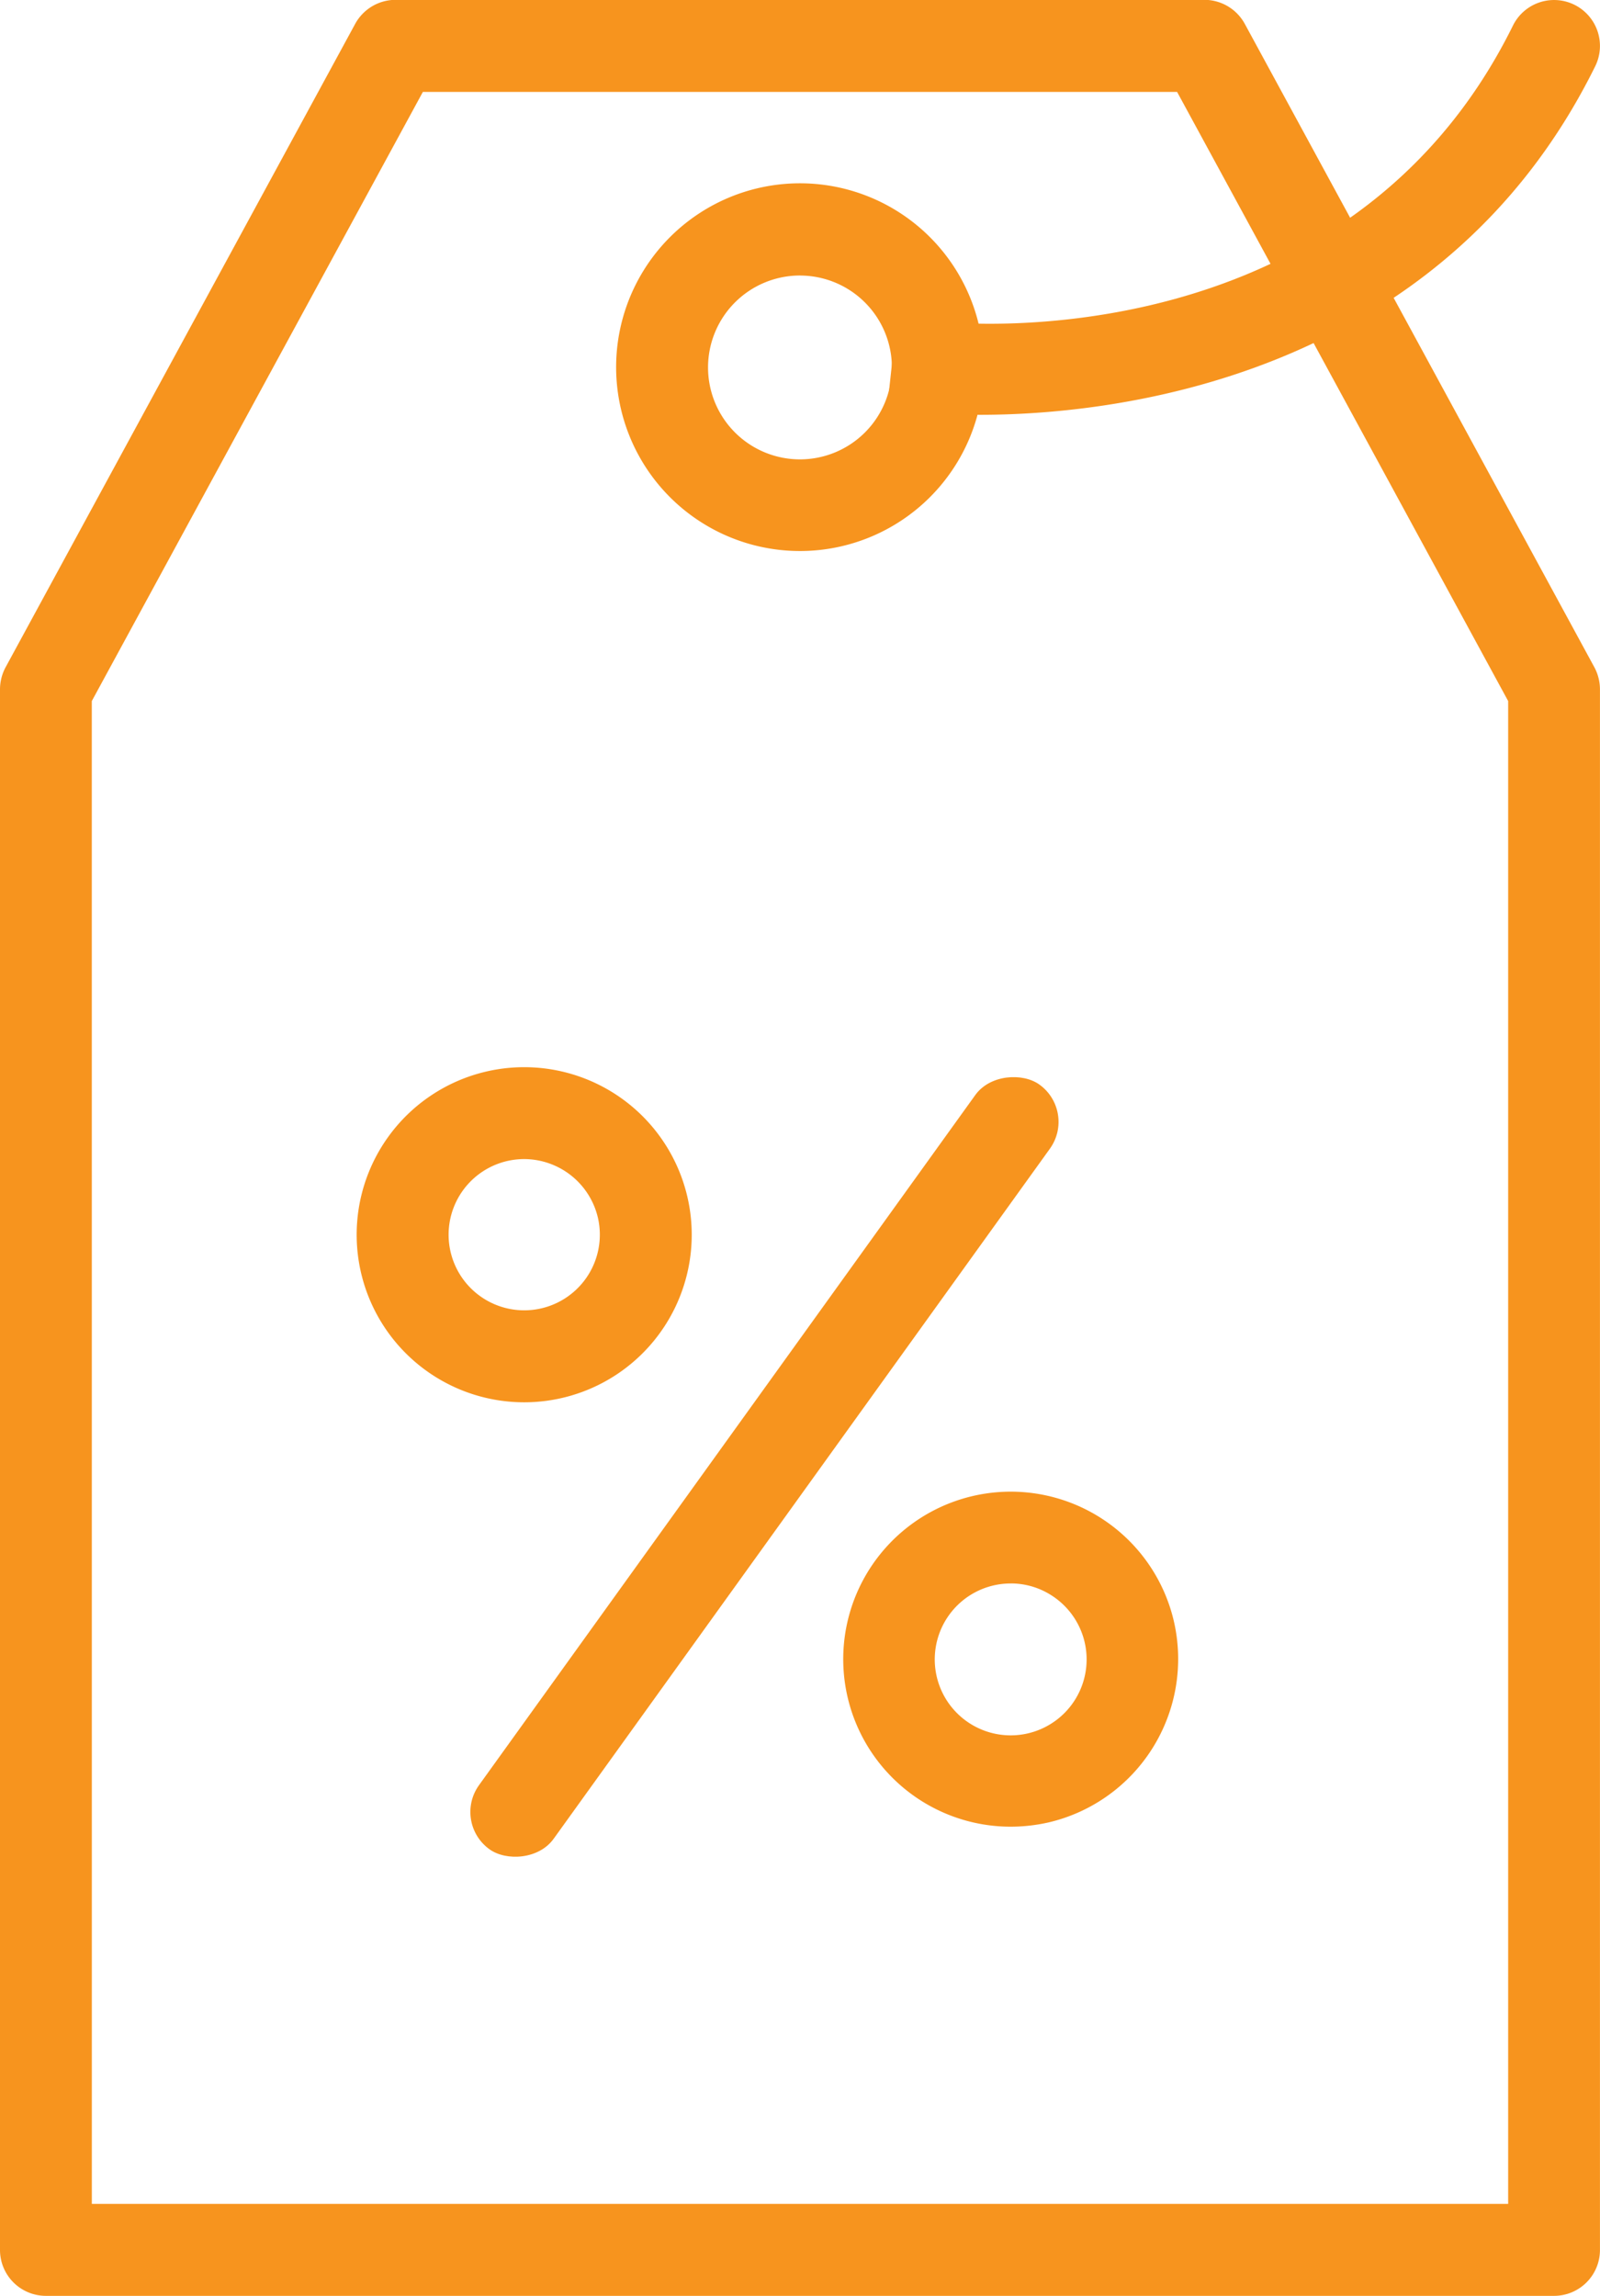 <svg xmlns="http://www.w3.org/2000/svg" width="40.036" height="57.44" viewBox="0 0 40.036 57.44">
  <g id="Group_142" data-name="Group 142" transform="translate(-127.977 -1300.675)">
    <g id="Group_138" data-name="Group 138" transform="translate(136.902 1327.138)">
      <g id="Group_135" data-name="Group 135" transform="translate(2.39 0)">
        <rect id="Rectangle_125" data-name="Rectangle 125" width="23.562" height="2.299" rx="1.149" transform="matrix(0.584, -0.812, 0.812, 0.584, 0, 19.133)" fill="#f7941e"/>
      </g>
      <g id="Group_136" data-name="Group 136" transform="translate(0 0.241)">
        <path id="Path_262" data-name="Path 262" d="M163.238,1402.037a4.192,4.192,0,0,1-.941-8.275,4.192,4.192,0,1,1,.941,8.275Zm.007-6.085a1.892,1.892,0,1,0,1.845,1.463h0A1.9,1.9,0,0,0,163.245,1395.952Z" transform="translate(-159.055 -1393.657)" fill="#f7941e"/>
      </g>
      <g id="Group_137" data-name="Group 137" transform="translate(12.177 10.856)">
        <path id="Path_263" data-name="Path 263" d="M205.646,1439a4.191,4.191,0,1,1,4.079-5.14h0a4.2,4.2,0,0,1-3.13,5.032A4.332,4.332,0,0,1,205.646,1439Zm0-6.085a1.9,1.9,0,1,0,1,.287A1.879,1.879,0,0,0,205.649,1432.914Z" transform="translate(-201.454 -1430.617)" fill="#f7941e"/>
      </g>
    </g>
    <g id="Group_139" data-name="Group 139" transform="translate(127.977 1300.676)">
      <path id="Path_264" data-name="Path 264" d="M166.864,1358.117H129.126a1.148,1.148,0,0,1-1.149-1.149v-39.045a1.169,1.169,0,0,1,.139-.55l8.749-16.1a1.154,1.154,0,0,1,1.01-.6h20.239a1.153,1.153,0,0,1,1.01.6l8.749,16.1a1.173,1.173,0,0,1,.139.55v39.045A1.148,1.148,0,0,1,166.864,1358.117Zm-36.589-2.3h35.44v-37.6l-8.284-15.24H138.558l-8.284,15.24Z" transform="translate(-127.977 -1300.678)" fill="#f7941e"/>
    </g>
    <g id="Group_140" data-name="Group 140" transform="translate(143.399 1305.271)">
      <path id="Path_265" data-name="Path 265" d="M186.271,1325.868a4.6,4.6,0,1,1,4.6-4.595A4.6,4.6,0,0,1,186.271,1325.868Zm0-6.893a2.3,2.3,0,1,0,2.3,2.3A2.3,2.3,0,0,0,186.271,1318.976Z" transform="translate(-181.676 -1316.678)" fill="#f7941e"/>
    </g>
    <g id="Group_141" data-name="Group 141" transform="translate(150.177 1300.675)">
      <path id="Path_266" data-name="Path 266" d="M207.611,1311.053c-.731,0-1.171-.042-1.192-.045l-1.141-.123.244-2.28,1.141.119c.414.049,10.146.953,14.272-7.408h0a1.148,1.148,0,0,1,1.538-.522h0a1.149,1.149,0,0,1,.522,1.537v0C219.073,1310.279,210.715,1311.053,207.611,1311.053Z" transform="translate(-205.278 -1300.675)" fill="#f7941e"/>
    </g>
  </g>
</svg>
